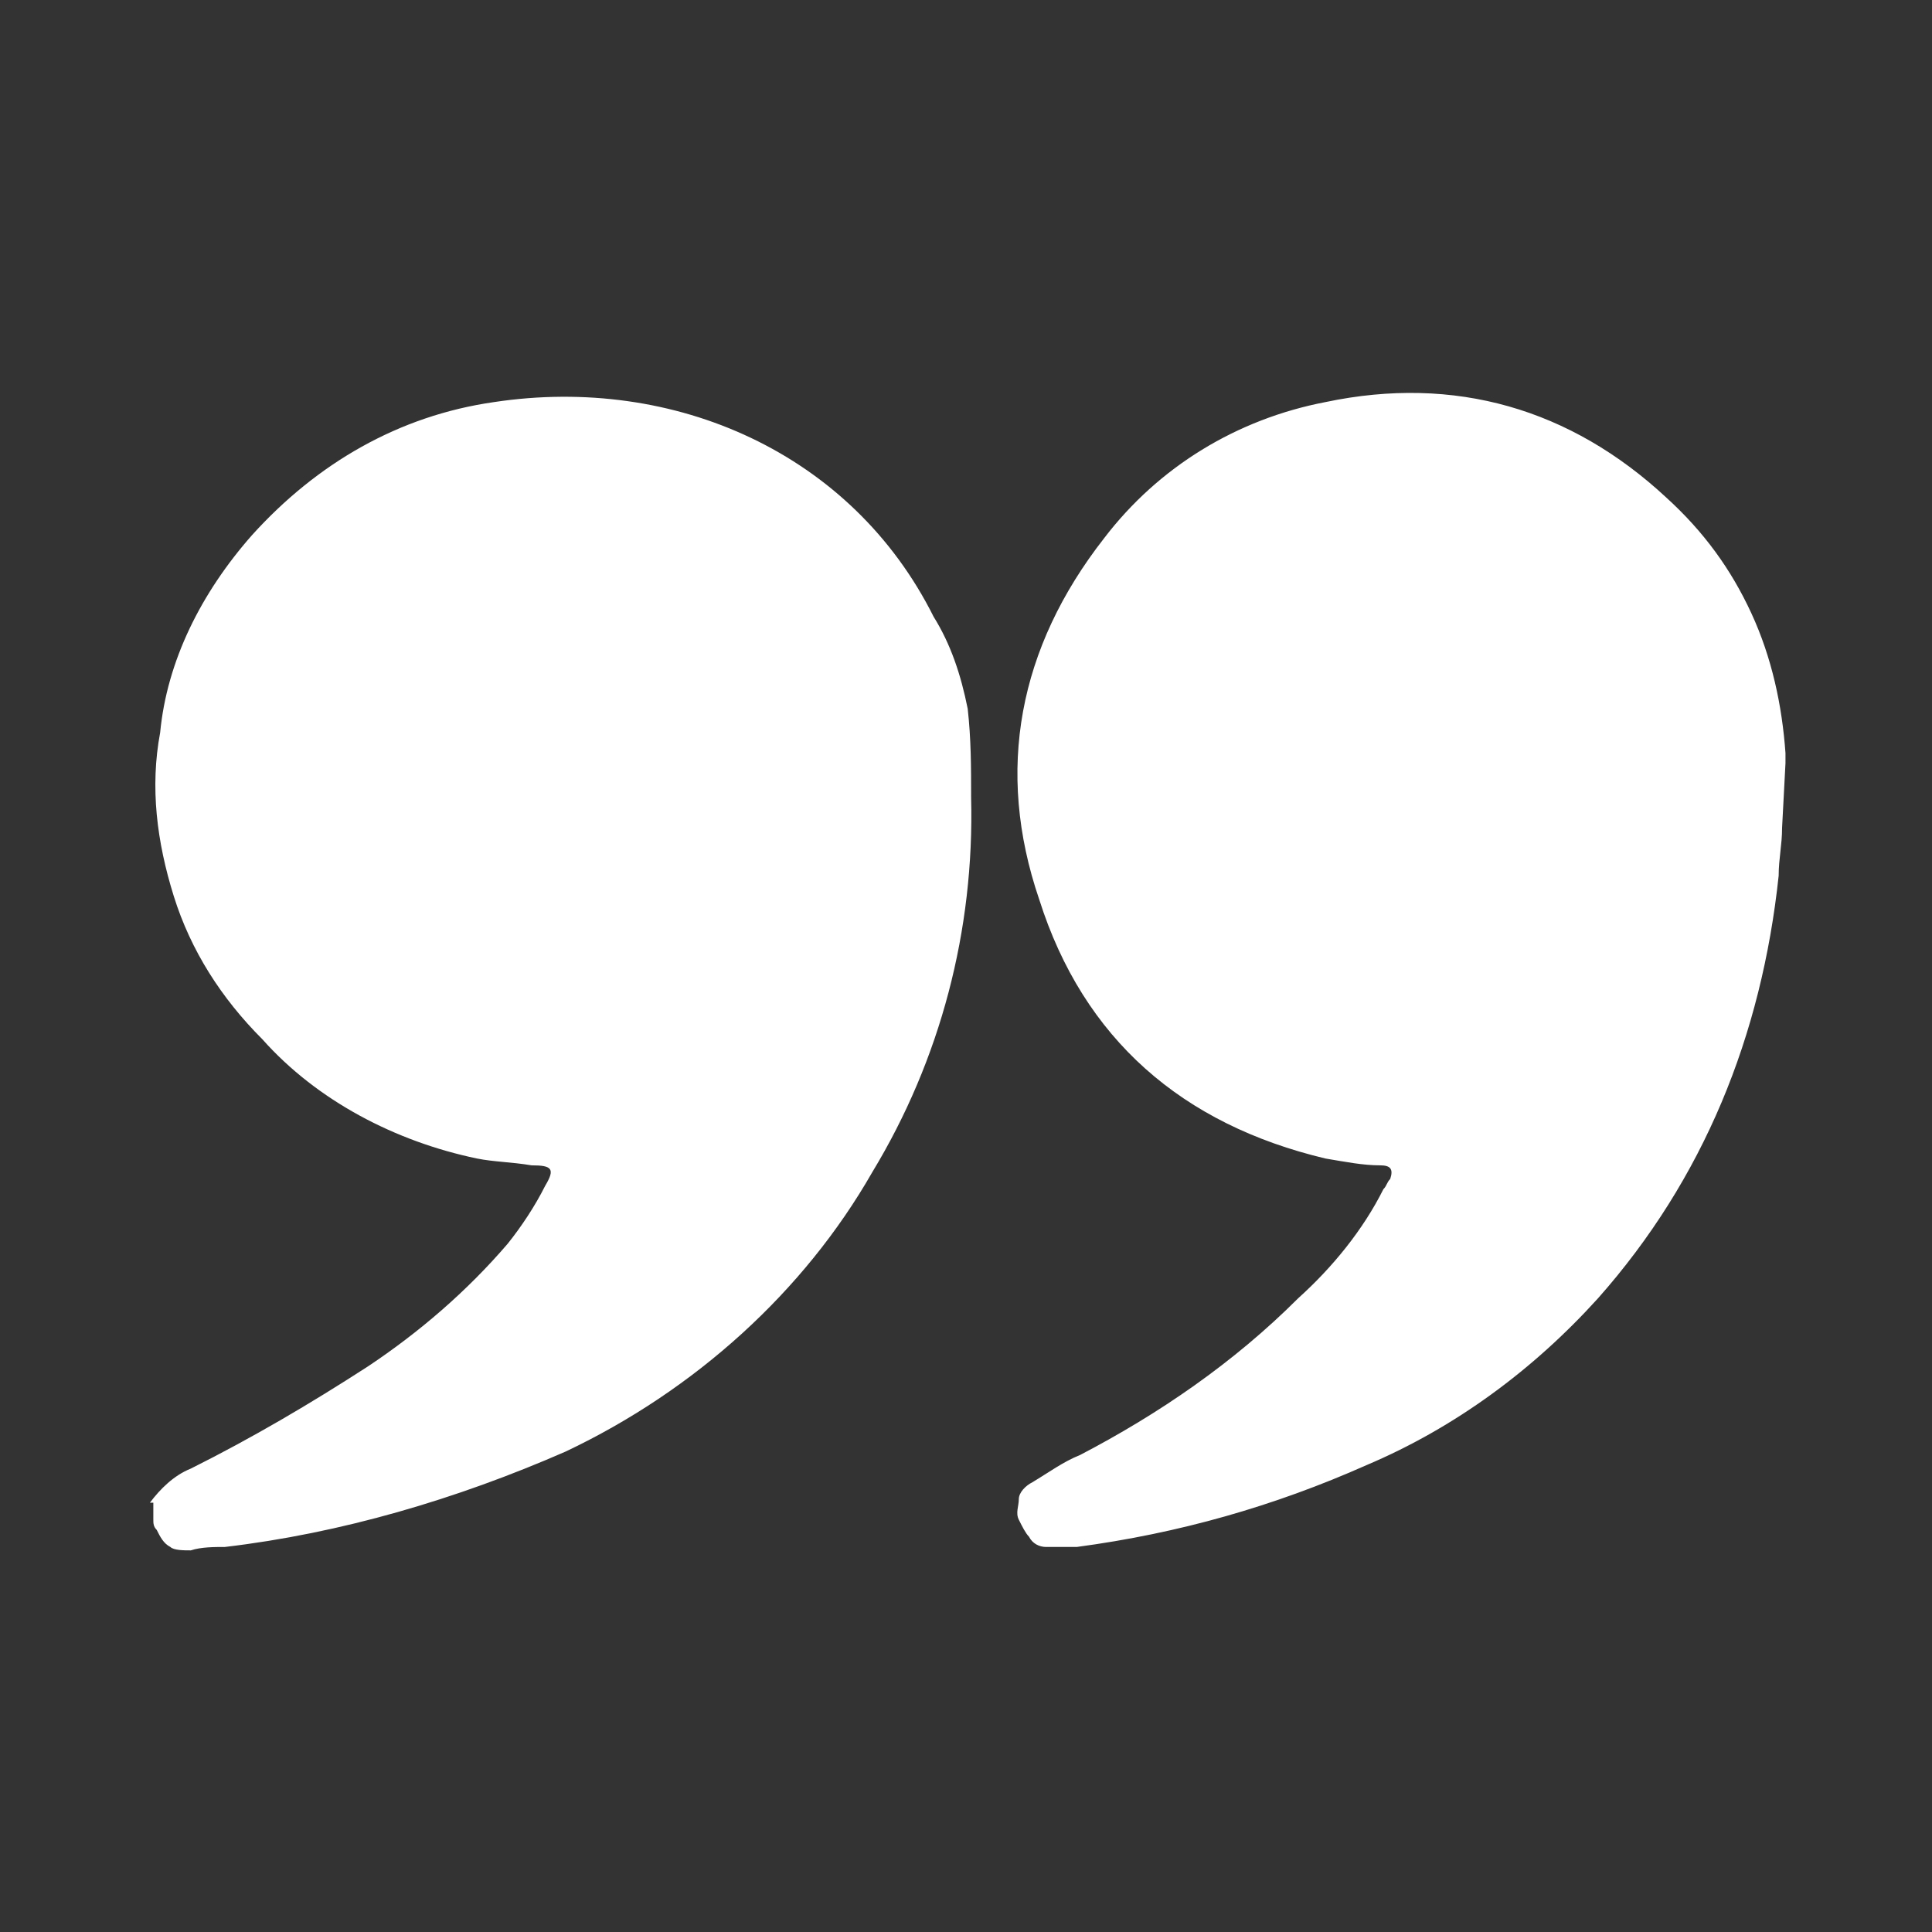 <svg xmlns="http://www.w3.org/2000/svg" viewBox="0 0 56.7 56.7"><rect x="0" y="0" width="56.7" height="56.7" fill="#333333" stroke="none"/><path d="M52.3 24.3c0 .5-.1.9-.1 1.4-.5 4.7-2.2 8.9-5.3 12.4-1.9 2.1-4.2 3.8-6.8 4.9-2.7 1.2-5.5 2-8.5 2.4h-.9c-.2 0-.4-.1-.5-.3-.1-.1-.2-.3-.3-.5-.1-.2 0-.4 0-.6s.2-.4.4-.5c.5-.3.9-.6 1.4-.8 2.3-1.2 4.5-2.7 6.4-4.6 1-.9 1.9-2 2.5-3.2.1-.1.1-.2.2-.3.1-.3 0-.4-.3-.4-.5 0-1-.1-1.6-.2-4.2-1-7.1-3.5-8.4-7.6-1.3-3.8-.6-7.4 1.9-10.6 1.6-2.1 3.9-3.5 6.5-4 3.8-.8 7.2.2 10 2.8 1.1 1 1.9 2.1 2.5 3.4.6 1.3.9 2.7 1 4.1v.3l-.1 1.9zM4.4 44.1c.3-.4.7-.8 1.2-1 1.8-.9 3.5-1.9 5.2-3 1.5-1 2.9-2.2 4.1-3.6.4-.5.8-1.1 1.1-1.7.3-.5.2-.6-.4-.6-.6-.1-1.1-.1-1.6-.2-2.4-.5-4.7-1.7-6.3-3.5-1.2-1.2-2.1-2.6-2.6-4.2s-.7-3.2-.4-4.8c.2-2.1 1.2-4.1 2.7-5.8 1.9-2.1 4.3-3.5 7.1-3.9 5.3-.8 10.5 1.5 12.9 6.3.5.8.8 1.7 1 2.7.1.9.1 1.7.1 2.6.1 3.9-.9 7.7-2.9 11-2 3.5-5.2 6.4-9 8.2-3.2 1.4-6.6 2.4-10 2.8-.3 0-.7 0-1 .1-.2 0-.5 0-.6-.1-.2-.1-.3-.3-.4-.5-.1-.1-.1-.2-.1-.3v-.5z" fill="#fff"/></svg>